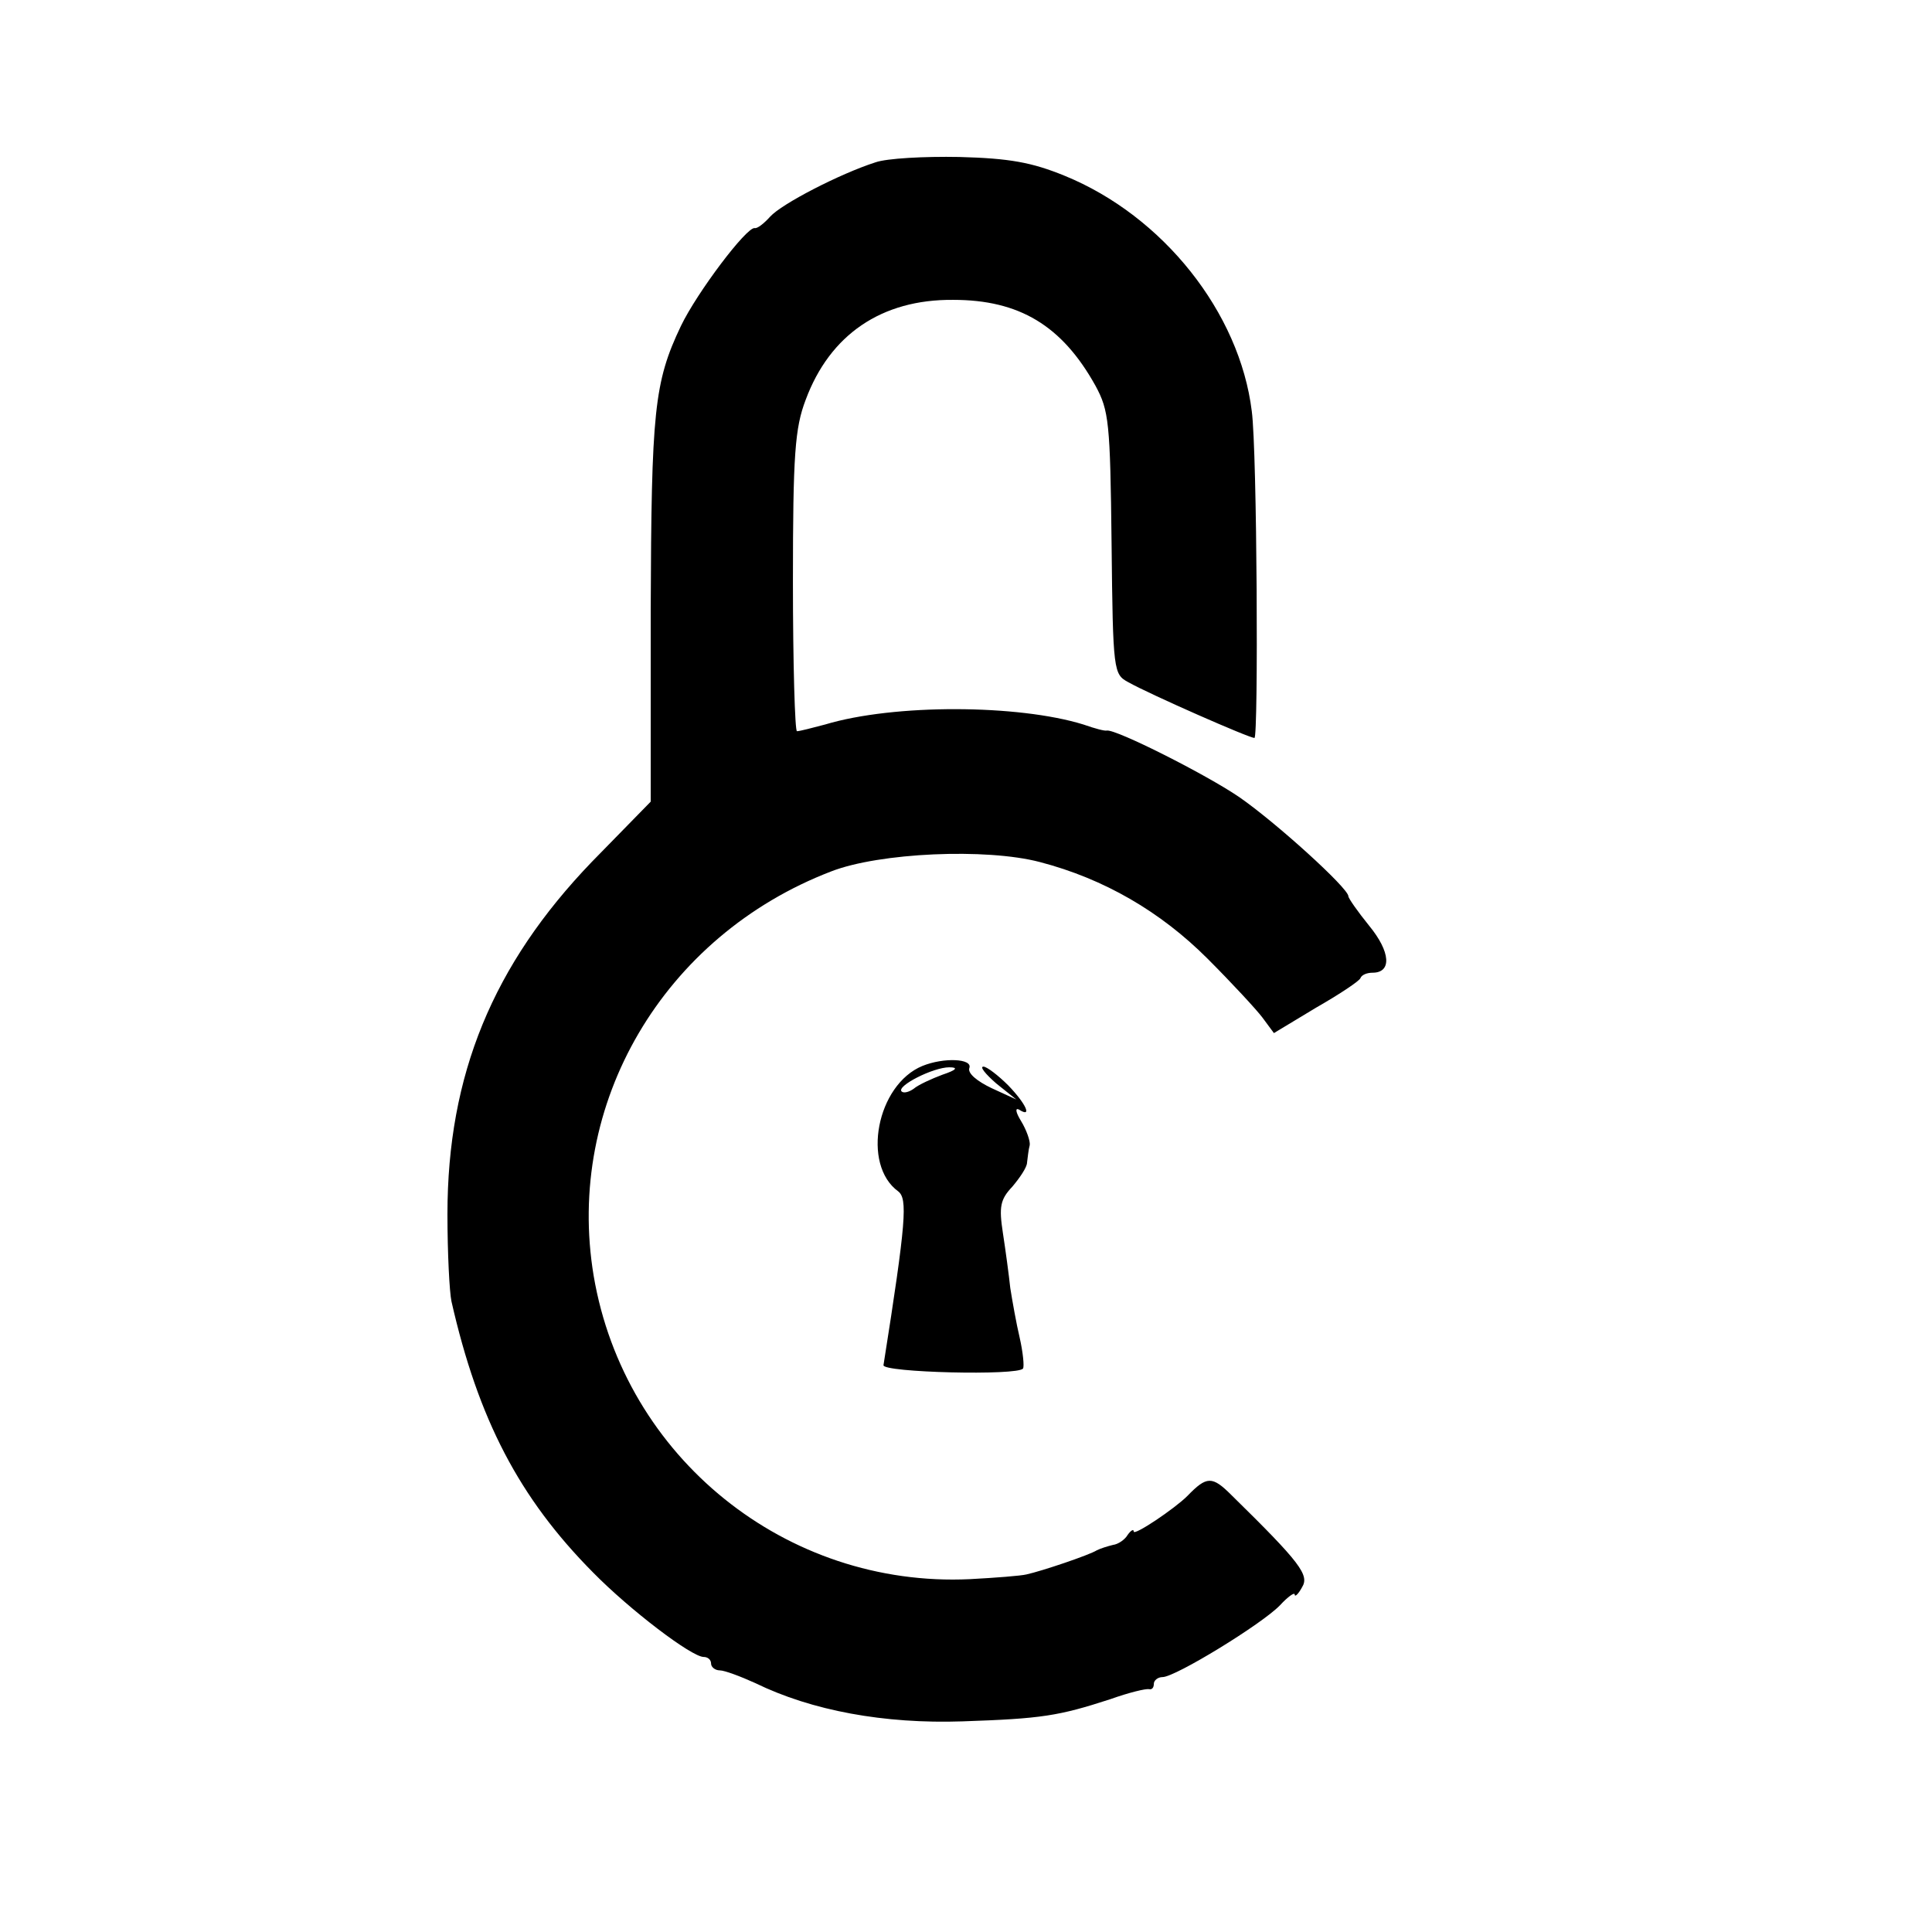 <?xml version="1.0" standalone="no"?>
<!DOCTYPE svg PUBLIC "-//W3C//DTD SVG 20010904//EN"
 "http://www.w3.org/TR/2001/REC-SVG-20010904/DTD/svg10.dtd">
<svg version="1.0" xmlns="http://www.w3.org/2000/svg"
 width="288pt" height="288pt" viewBox="0 0 288 288"
 preserveAspectRatio="xMidYMid meet">
<g transform="translate(0,288) scale(0.1,-0.1)"
fill="#000000" stroke="none">
<path d="M1305 2638 c-53 -17 -140 -62 -157 -81 -9 -10 -19 -18 -23 -17 -12 2
-86 -96 -110 -146 -40 -84 -44 -127 -45 -424 l0 -285 -88 -90 c-147 -153 -215
-317 -215 -525 0 -58 3 -116 6 -130 40 -176 101 -293 211 -404 55 -56 147
-126 165 -126 6 0 11 -4 11 -10 0 -5 6 -10 13 -10 7 0 31 -9 53 -19 84 -41
192 -61 309 -57 118 4 143 8 220 33 28 10 53 16 58 15 4 -1 7 2 7 8 0 5 6 10
13 10 19 0 148 79 175 107 12 13 22 20 22 16 0 -4 5 0 11 11 11 18 -2 36 -105
137 -29 29 -37 29 -66 -1 -19 -19 -80 -60 -80 -53 0 4 -4 2 -9 -5 -4 -7 -14
-14 -22 -15 -8 -2 -18 -5 -24 -8 -11 -7 -82 -31 -105 -36 -8 -2 -46 -5 -84 -7
-274 -13 -515 181 -561 452 -43 257 104 507 354 603 72 28 231 35 311 14 96
-25 180 -74 250 -144 36 -36 73 -76 82 -88 l17 -23 63 38 c35 20 65 40 66 44
2 5 10 8 18 8 29 0 27 31 -5 70 -17 21 -31 41 -31 44 0 12 -108 110 -163 148
-50 34 -183 101 -197 99 -3 -1 -18 3 -35 9 -97 30 -282 31 -385 0 -19 -5 -38
-10 -42 -10 -3 0 -6 100 -6 223 0 190 3 229 19 271 36 97 113 150 220 149 98
0 162 -38 212 -128 20 -37 22 -54 24 -235 2 -192 3 -195 25 -207 32 -18 182
-84 188 -83 6 0 4 428 -4 487 -18 147 -132 291 -279 351 -49 20 -82 26 -157
28 -52 1 -108 -2 -125 -8z"/>
<path d="M1375 1291 c-68 -28 -91 -147 -36 -187 14 -11 12 -44 -22 -259 -2
-11 201 -16 208 -5 2 3 0 24 -5 46 -5 21 -11 55 -14 74 -2 19 -7 56 -11 82 -6
39 -4 50 14 69 11 13 22 29 22 36 1 7 2 19 4 26 1 6 -5 23 -13 36 -8 13 -9 20
-3 17 20 -13 11 8 -16 36 -15 15 -32 28 -37 28 -6 0 3 -11 19 -25 l30 -24 -37
17 c-21 10 -36 22 -33 30 5 14 -38 16 -70 3z m30 -13 c-16 -6 -36 -15 -43 -21
-7 -5 -15 -7 -18 -4 -8 8 47 36 71 36 14 0 11 -4 -10 -11z"/>
</g>
</svg>
